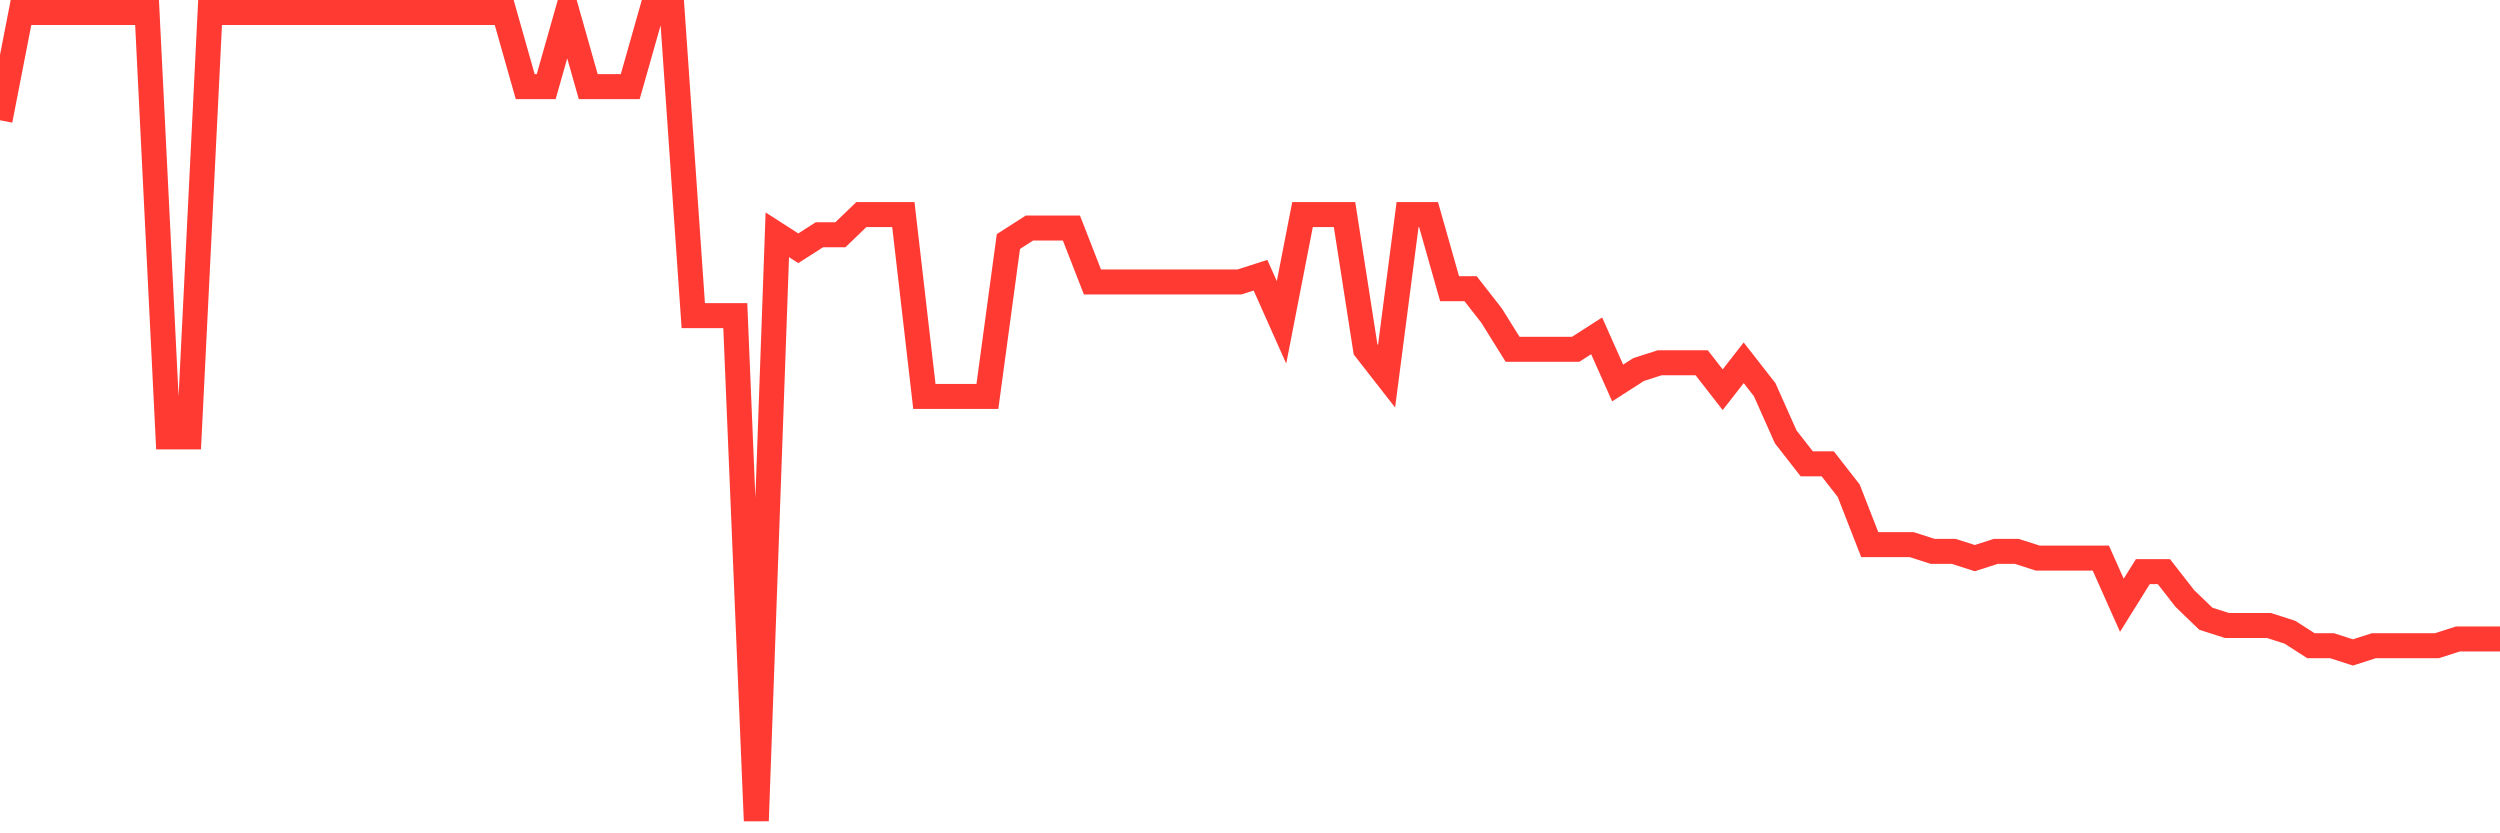 <svg
  xmlns="http://www.w3.org/2000/svg"
  xmlns:xlink="http://www.w3.org/1999/xlink"
  width="120"
  height="40"
  viewBox="0 0 120 40"
  preserveAspectRatio="none"
>
  <polyline
    points="0,5.773 1.008,0.6 2.017,0.6 3.025,0.6 4.034,0.6 5.042,0.6 6.05,0.6 7.059,0.6 8.067,20.97 9.076,20.97 10.084,0.6 11.092,0.6 12.101,0.6 13.109,0.6 14.118,0.6 15.126,0.6 16.134,0.6 17.143,0.6 18.151,0.6 19.16,0.6 20.168,0.6 21.176,0.6 22.185,0.6 23.193,0.6 24.202,0.6 25.21,4.157 26.218,4.157 27.227,0.6 28.235,4.157 29.244,4.157 30.252,4.157 31.261,0.6 32.269,0.6 33.277,15.15 34.286,15.15 35.294,15.15 36.303,39.4 37.311,11.27 38.319,11.917 39.328,11.27 40.336,11.27 41.345,10.3 42.353,10.3 43.361,10.3 44.37,19.03 45.378,19.03 46.387,19.03 47.395,19.03 48.403,11.593 49.412,10.947 50.42,10.947 51.429,10.947 52.437,13.533 53.445,13.533 54.454,13.533 55.462,13.533 56.471,13.533 57.479,13.533 58.487,13.533 59.496,13.533 60.504,13.21 61.513,15.473 62.521,10.3 63.529,10.3 64.538,10.3 65.546,16.767 66.555,18.06 67.563,10.3 68.571,10.3 69.58,13.857 70.588,13.857 71.597,15.15 72.605,16.767 73.613,16.767 74.622,16.767 75.63,16.767 76.639,16.12 77.647,18.383 78.655,17.737 79.664,17.413 80.672,17.413 81.681,17.413 82.689,18.707 83.697,17.413 84.706,18.707 85.714,20.97 86.723,22.263 87.731,22.263 88.739,23.557 89.748,26.143 90.756,26.143 91.765,26.143 92.773,26.467 93.782,26.467 94.79,26.79 95.798,26.467 96.807,26.467 97.815,26.79 98.824,26.79 99.832,26.79 100.84,26.79 101.849,29.053 102.857,27.437 103.866,27.437 104.874,28.73 105.882,29.7 106.891,30.023 107.899,30.023 108.908,30.023 109.916,30.347 110.924,30.993 111.933,30.993 112.941,31.317 113.95,30.993 114.958,30.993 115.966,30.993 116.975,30.993 117.983,30.67 118.992,30.67 120,30.67"
    fill="none"
    stroke="#ff3a33"
    stroke-width="1.2"
  >
  </polyline>
</svg>